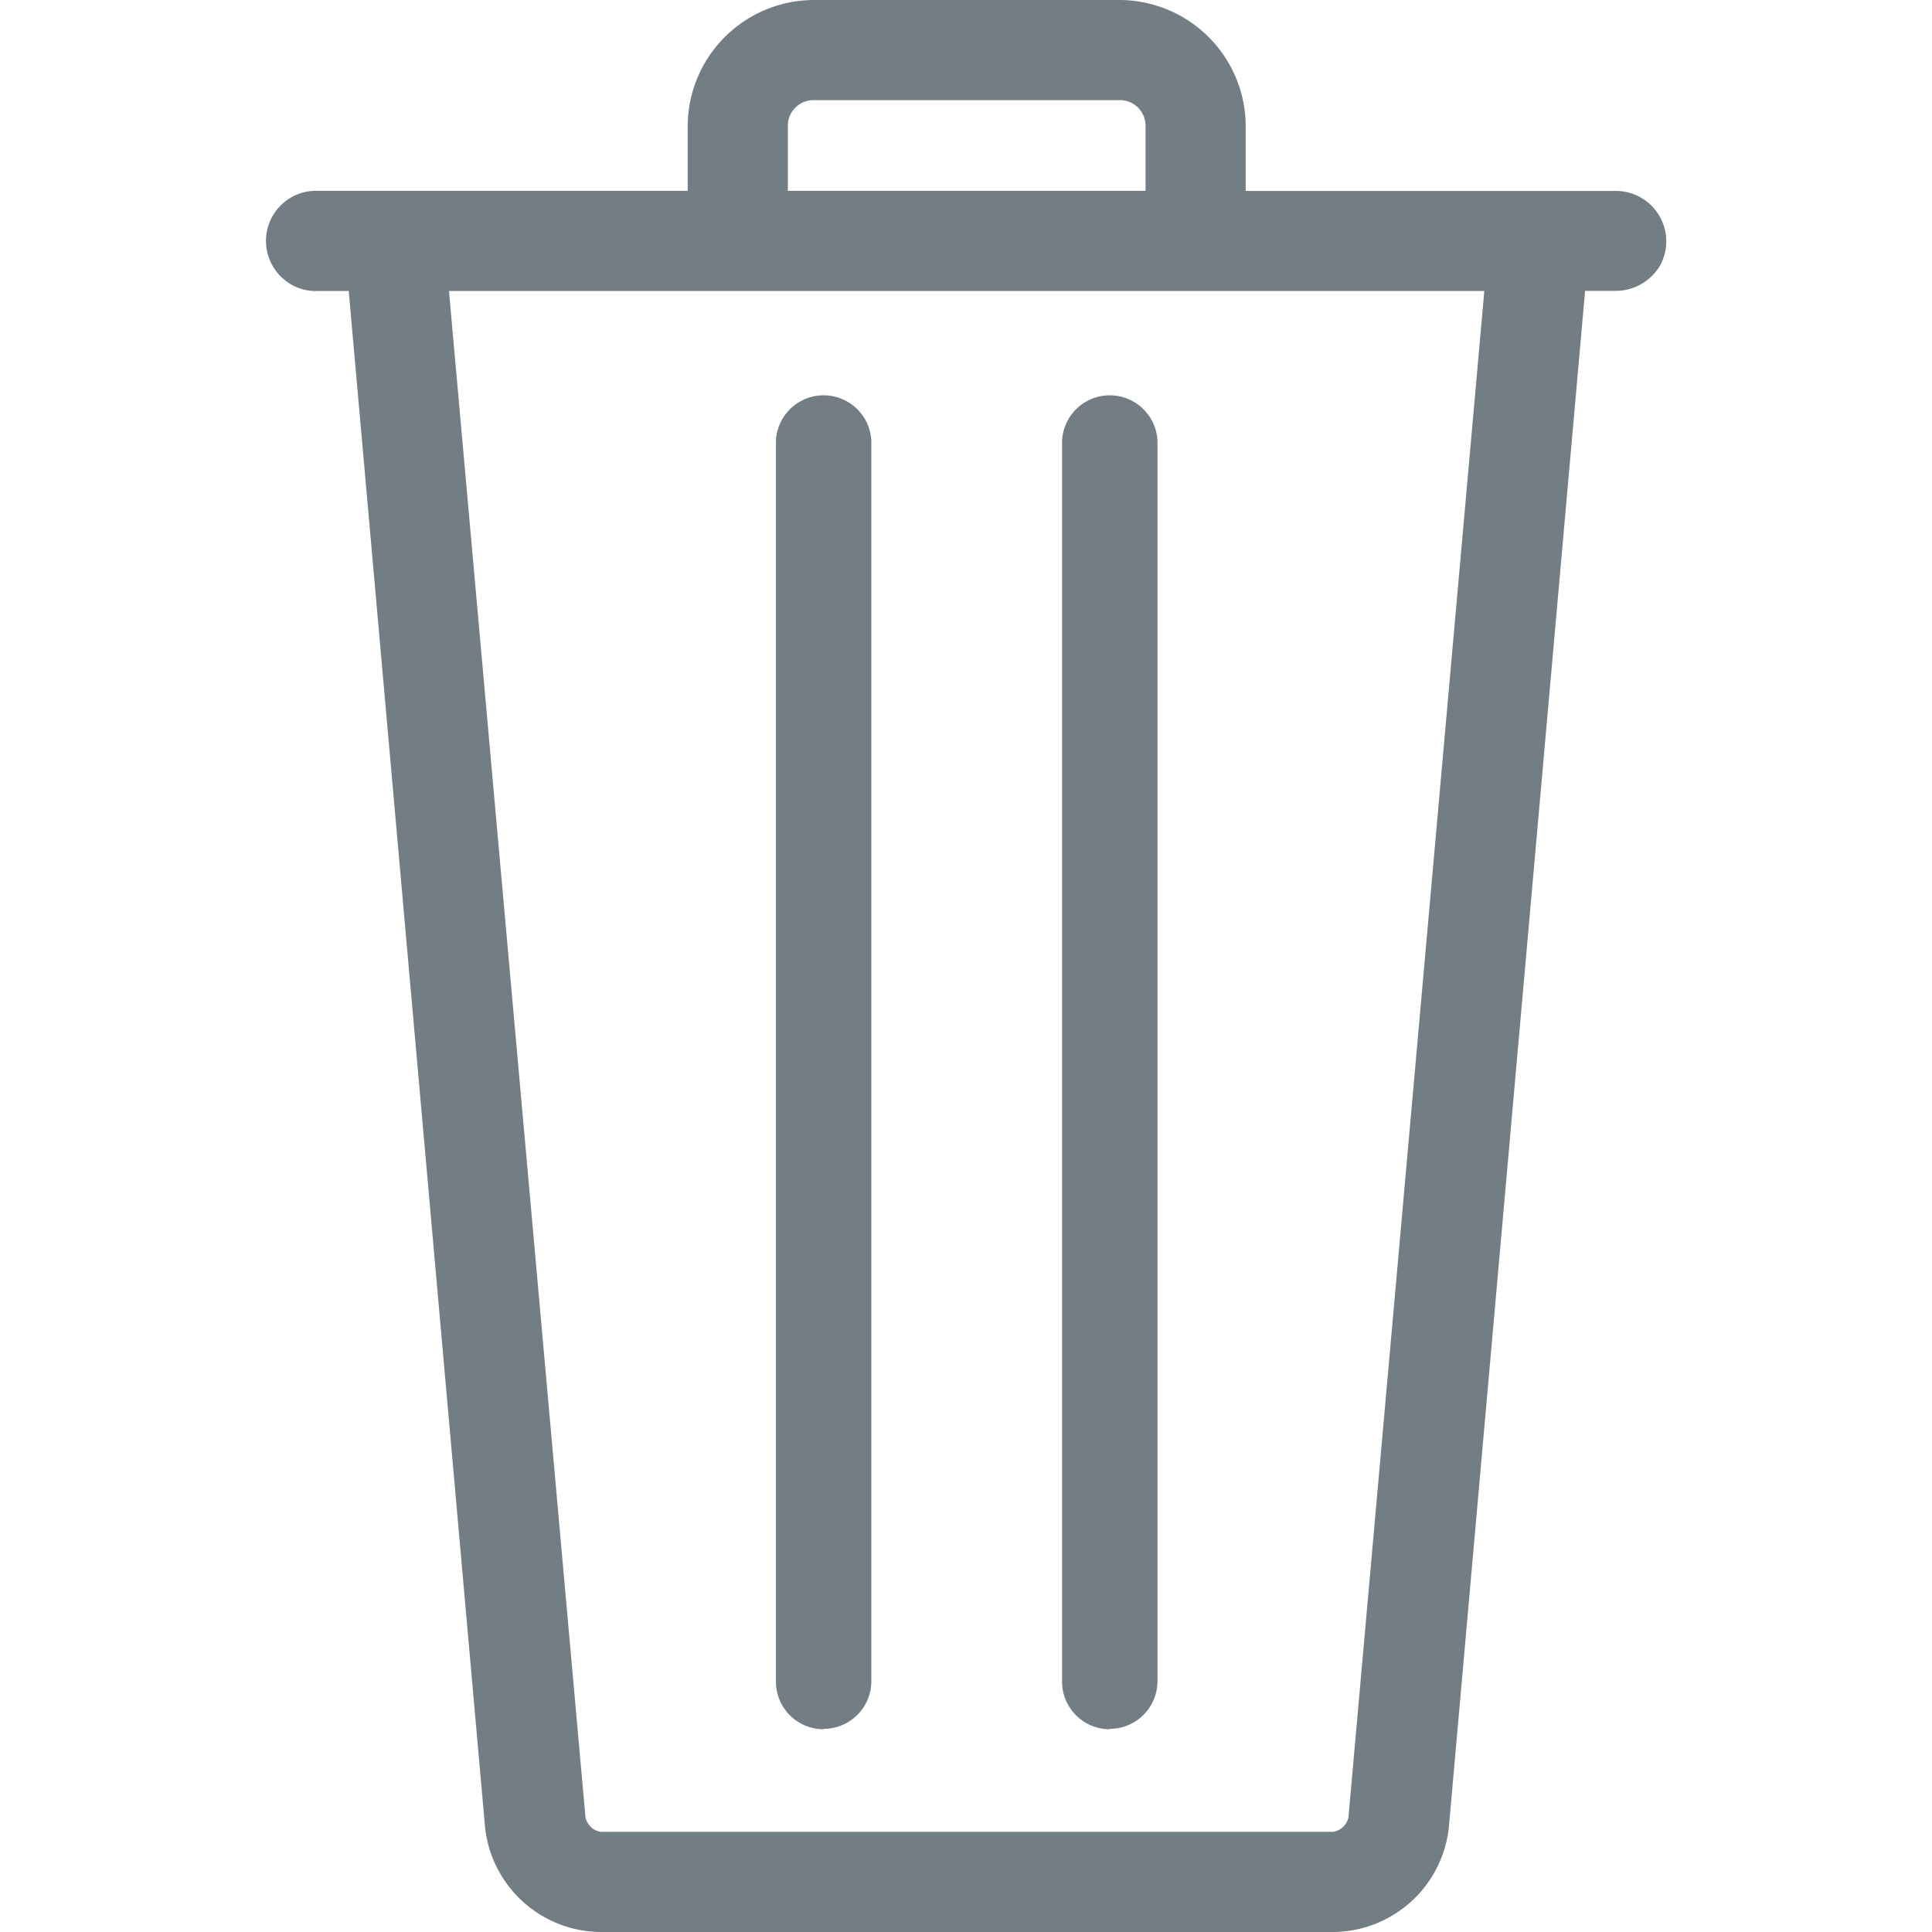 <svg xmlns="http://www.w3.org/2000/svg" width="18" height="18" viewBox="0 0 18 18"><defs><style>.a{fill:#737e84;}</style></defs><title>Trash</title><path class="a" d="M15.459,2.01h0a.469.469,0,0,0-.4-.231H11.606v-.6A1.179,1.179,0,0,0,10.428,0H7.584A1.179,1.179,0,0,0,6.407,1.178v.6H2.923a.467.467,0,0,0-.291.813.454.454,0,0,0,.33.12h.287l1.269,14.3A1.091,1.091,0,0,0,5.6,18h6.823a1.091,1.091,0,0,0,1.077-.99l1.268-14.3h.286a.481.481,0,0,0,.41-.232A.468.468,0,0,0,15.459,2.01ZM7.34,1.778v-.6A.239.239,0,0,1,7.584.933h2.844a.239.239,0,0,1,.245.245v.6Zm6.489.933L12.563,16.934a.174.174,0,0,1-.145.133H5.6a.172.172,0,0,1-.145-.133L4.183,2.711Zm-3.489,13.4a.444.444,0,0,1-.445-.444V4.107a.445.445,0,0,1,.889,0V15.663A.444.444,0,0,1,10.34,16.107Zm-2.667,0a.444.444,0,0,1-.444-.444V4.107a.445.445,0,0,1,.889,0V15.663A.444.444,0,0,1,7.673,16.107Z"/></svg>